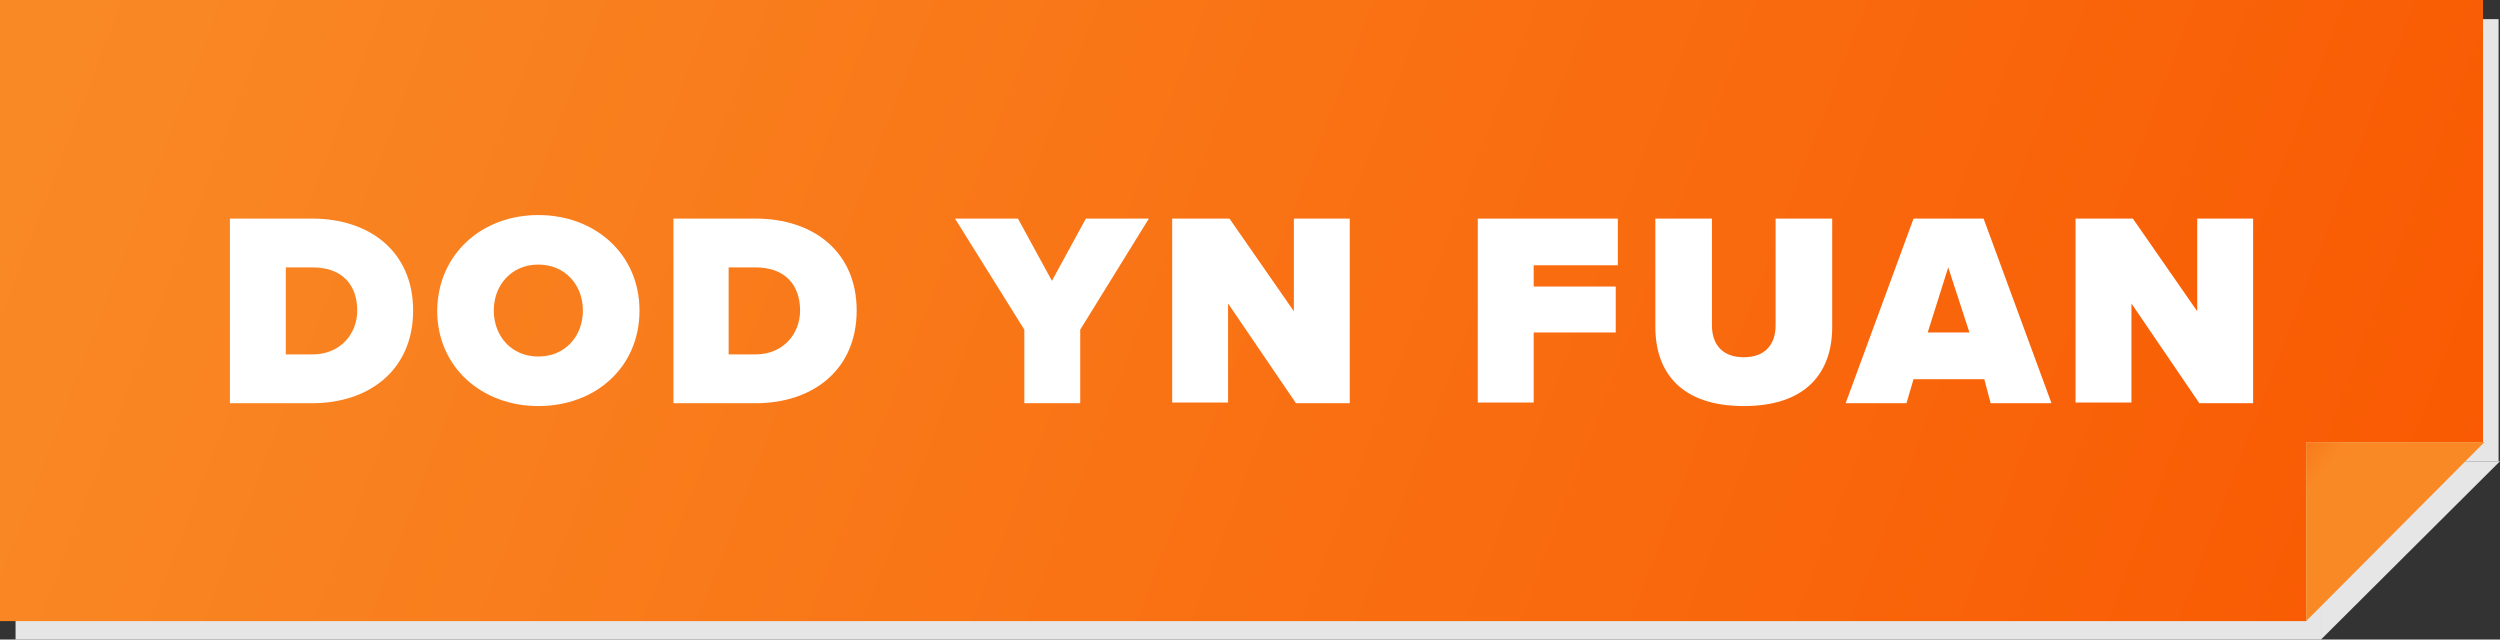 <?xml version="1.0" encoding="UTF-8"?> <!-- Generator: Adobe Illustrator 25.2.1, SVG Export Plug-In . SVG Version: 6.00 Build 0) --> <svg xmlns="http://www.w3.org/2000/svg" xmlns:xlink="http://www.w3.org/1999/xlink" version="1.1" id="Layer_1" x="0px" y="0px" viewBox="0 0 353.4 90.4" style="enable-background:new 0 0 353.4 90.4;" xml:space="preserve"><rect x="0" y="0" width="353.4" height="90.4" fill="#333333" stroke="none"/> <style type="text/css"> .st0{fill:#E6E6E6;} .st1{fill:url(#SVGID_1_);} .st2{fill:url(#SVGID_2_);} .st3{fill:#FFFFFF;} </style> <g> <g id="Layer_2_1_"> <g id="Layer_1-2"> <polygon class="st0" points="353.2,65.2 353.2,2.7 2.2,2.7 2.2,90.4 322.9,90.4 328.1,90.4 328.1,65.2 "></polygon> <polygon class="st0" points="328.1,90.4 328.1,65.2 353.4,65.2 "></polygon> <linearGradient id="SVGID_1_" gradientUnits="userSpaceOnUse" x1="18.2" y1="108.279" x2="475.19" y2="-66.471" gradientTransform="matrix(1 0 0 -1 0 92)"> <stop offset="0" style="stop-color:#F98925"></stop> <stop offset="0.74" style="stop-color:#F95700"></stop> </linearGradient> <polygon class="st1" points="351,62.5 351,0 0,0 0,87.8 320.7,87.8 326,87.8 326,62.5 "></polygon> <linearGradient id="SVGID_2_" gradientUnits="userSpaceOnUse" x1="328.234" y1="25.155" x2="317.174" y2="34.005" gradientTransform="matrix(1 0 0 -1 0 92)"> <stop offset="0" style="stop-color:#F98925"></stop> <stop offset="1" style="stop-color:#F95700"></stop> </linearGradient> <polygon class="st2" points="326,87.8 326,62.5 351.2,62.5 "></polygon> </g> </g> <g> <path class="st3" d="M32.5,30.9h11.6c8.2,0,14.3,4.7,14.3,13s-6.1,13.1-14.3,13.1H32.5V30.9z M44.2,50.1c3.9,0,6.3-2.9,6.3-6.2 c0-3.5-2-6.1-6.3-6.1h-3.8v12.3H44.2z"></path> <path class="st3" d="M76.1,30.4c8,0,14.3,5.5,14.3,13.5c0,8-6.2,13.5-14.3,13.5c-8,0-14.3-5.5-14.3-13.5 C61.9,35.9,68.1,30.4,76.1,30.4z M76.1,37.4c-3.8,0-6.3,2.9-6.3,6.5c0,3.6,2.5,6.5,6.3,6.5c3.8,0,6.3-2.9,6.3-6.5 C82.4,40.3,79.9,37.4,76.1,37.4z"></path> <path class="st3" d="M95.2,30.9h11.6c8.2,0,14.3,4.7,14.3,13s-6.1,13.1-14.3,13.1H95.2V30.9z M106.8,50.1c3.9,0,6.3-2.9,6.3-6.2 c0-3.5-2-6.1-6.3-6.1h-3.8v12.3H106.8z"></path> <path class="st3" d="M144.8,46.6L135,30.9h8.9l4.8,8.8l4.8-8.8h8.9l-9.7,15.7v10.4h-7.9V46.6z"></path> <path class="st3" d="M173.6,42.9v14h-7.9V30.9h8.1l9.1,13.1V30.9h7.9v26.1h-7.6L173.6,42.9z"></path> <path class="st3" d="M208.9,30.9h19.8v6.6h-11.9v3h11.6V47h-11.6v9.9h-7.9V30.9z"></path> <path class="st3" d="M234,30.9h8V46c0,2.5,1.3,4.5,4.5,4.5c3.2,0,4.5-2,4.5-4.5V30.9h8v15.3c0,6.5-3.7,11.2-12.5,11.2 S234,52.7,234,46.2V30.9z"></path> <path class="st3" d="M280.5,53.6h-10l-1,3.4h-8.6l9.6-26.1h9.9l9.6,26.1h-8.6L280.5,53.6z M272.5,47h5.9l-3-9.2L272.5,47z"></path> <path class="st3" d="M301.3,42.9v14h-7.9V30.9h8.1l9.1,13.1V30.9h7.9v26.1h-7.6L301.3,42.9z"></path> </g> </g> </svg> 